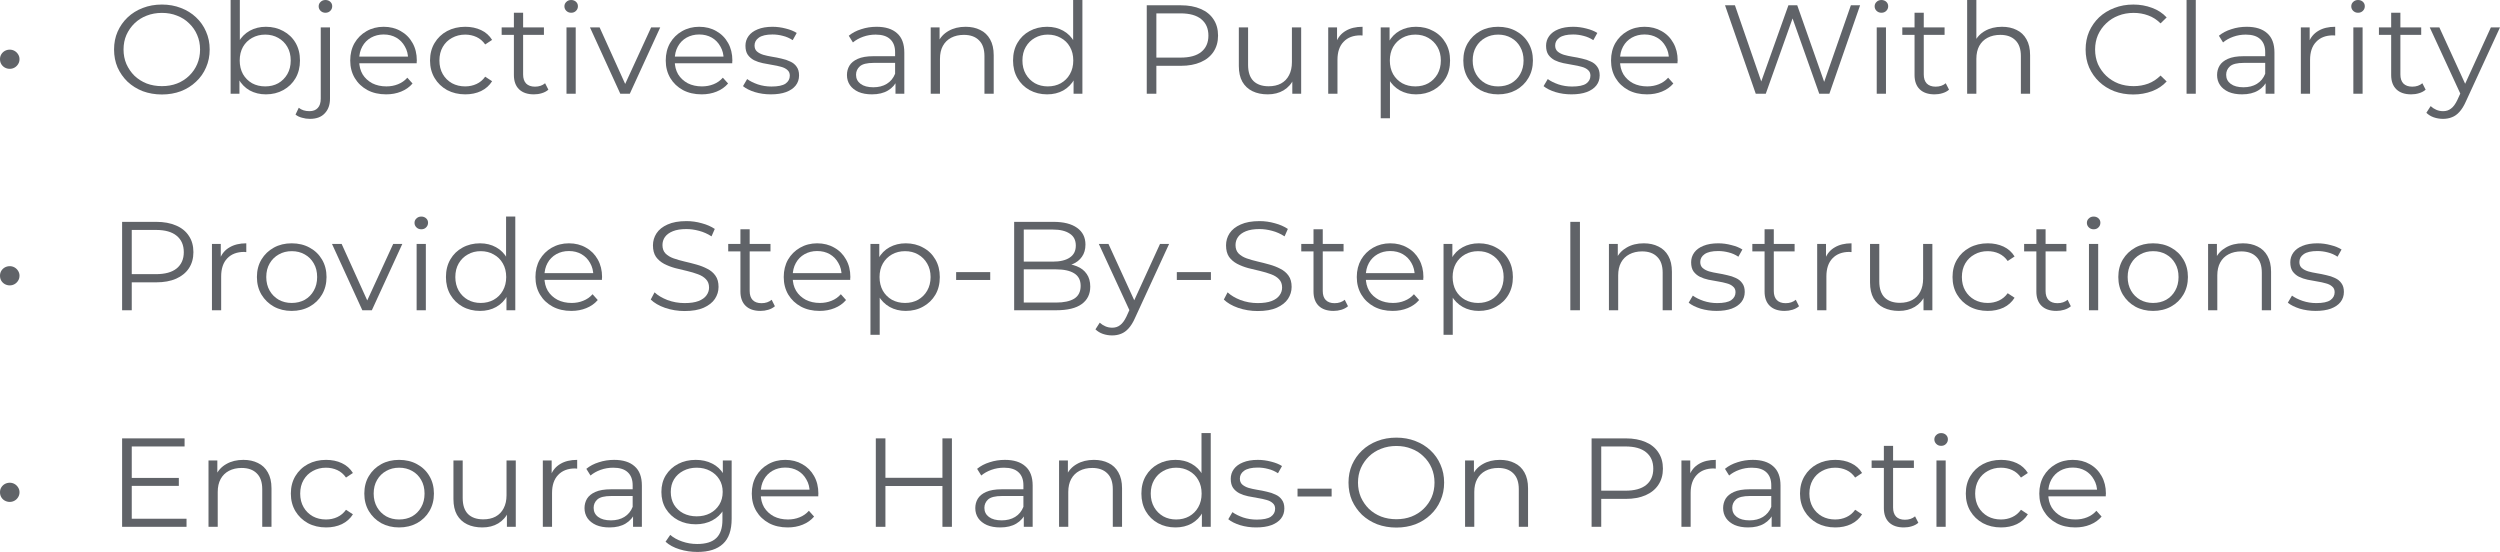 <svg width="77" height="17" viewBox="0 0 77 17" fill="none" xmlns="http://www.w3.org/2000/svg">
<path d="M0.301 2.12C0.247 2.12 0.196 2.107 0.148 2.081C0.103 2.055 0.067 2.02 0.04 1.976C0.013 1.932 0 1.88 0 1.821C0 1.766 0.013 1.717 0.04 1.673C0.067 1.629 0.103 1.594 0.148 1.568C0.196 1.542 0.247 1.529 0.301 1.529C0.354 1.529 0.403 1.542 0.449 1.568C0.494 1.594 0.53 1.629 0.557 1.673C0.586 1.717 0.601 1.766 0.601 1.821C0.601 1.88 0.586 1.932 0.557 1.976C0.53 2.02 0.494 2.055 0.449 2.081C0.403 2.107 0.354 2.12 0.301 2.12Z" fill="#606368"/>
<path d="M4.987 2.91C4.776 2.91 4.58 2.876 4.398 2.809C4.219 2.739 4.063 2.642 3.929 2.517C3.798 2.39 3.696 2.244 3.621 2.078C3.549 1.909 3.513 1.725 3.513 1.525C3.513 1.325 3.549 1.143 3.621 0.977C3.696 0.808 3.798 0.661 3.929 0.537C4.063 0.41 4.219 0.313 4.398 0.245C4.577 0.175 4.774 0.14 4.987 0.14C5.198 0.14 5.393 0.175 5.572 0.245C5.751 0.313 5.906 0.409 6.037 0.533C6.171 0.658 6.274 0.804 6.346 0.973C6.421 1.141 6.458 1.325 6.458 1.525C6.458 1.725 6.421 1.909 6.346 2.078C6.274 2.246 6.171 2.393 6.037 2.517C5.906 2.642 5.751 2.739 5.572 2.809C5.393 2.876 5.198 2.91 4.987 2.91ZM4.987 2.653C5.156 2.653 5.311 2.626 5.452 2.572C5.597 2.515 5.721 2.435 5.825 2.334C5.932 2.231 6.015 2.111 6.073 1.976C6.132 1.839 6.162 1.688 6.162 1.525C6.162 1.362 6.132 1.213 6.073 1.078C6.015 0.94 5.932 0.821 5.825 0.72C5.721 0.616 5.597 0.537 5.452 0.482C5.311 0.425 5.156 0.397 4.987 0.397C4.819 0.397 4.663 0.425 4.518 0.482C4.374 0.537 4.249 0.616 4.142 0.72C4.038 0.821 3.955 0.94 3.893 1.078C3.834 1.213 3.805 1.362 3.805 1.525C3.805 1.686 3.834 1.835 3.893 1.972C3.955 2.11 4.038 2.231 4.142 2.334C4.249 2.435 4.374 2.515 4.518 2.572C4.663 2.626 4.819 2.653 4.987 2.653Z" fill="#606368"/>
<path d="M8.189 2.906C8.005 2.906 7.839 2.866 7.692 2.786C7.545 2.703 7.429 2.583 7.343 2.428C7.258 2.272 7.215 2.084 7.215 1.864C7.215 1.641 7.258 1.452 7.343 1.299C7.431 1.144 7.549 1.026 7.696 0.945C7.843 0.865 8.007 0.825 8.189 0.825C8.389 0.825 8.568 0.869 8.726 0.957C8.886 1.043 9.012 1.163 9.103 1.319C9.194 1.475 9.239 1.656 9.239 1.864C9.239 2.068 9.194 2.25 9.103 2.408C9.012 2.564 8.886 2.686 8.726 2.774C8.568 2.862 8.389 2.906 8.189 2.906ZM7.103 2.887V0H7.387V1.447L7.347 1.86L7.375 2.272V2.887H7.103ZM8.169 2.661C8.319 2.661 8.452 2.629 8.57 2.564C8.687 2.496 8.781 2.403 8.85 2.284C8.92 2.162 8.954 2.022 8.954 1.864C8.954 1.703 8.92 1.563 8.85 1.443C8.781 1.324 8.687 1.232 8.57 1.167C8.452 1.1 8.319 1.066 8.169 1.066C8.019 1.066 7.884 1.1 7.764 1.167C7.647 1.232 7.553 1.324 7.484 1.443C7.417 1.563 7.383 1.703 7.383 1.864C7.383 2.022 7.417 2.162 7.484 2.284C7.553 2.403 7.647 2.496 7.764 2.564C7.884 2.629 8.019 2.661 8.169 2.661Z" fill="#606368"/>
<path d="M9.546 3.661C9.461 3.661 9.379 3.649 9.302 3.626C9.222 3.605 9.155 3.573 9.102 3.529L9.202 3.319C9.287 3.389 9.397 3.424 9.53 3.424C9.643 3.424 9.728 3.391 9.787 3.326C9.848 3.262 9.879 3.166 9.879 3.039V0.844H10.164V3.039C10.164 3.228 10.11 3.378 10.003 3.49C9.899 3.604 9.747 3.661 9.546 3.661ZM10.023 0.393C9.965 0.393 9.915 0.373 9.875 0.335C9.835 0.296 9.815 0.249 9.815 0.195C9.815 0.14 9.835 0.095 9.875 0.058C9.915 0.019 9.965 0 10.023 0C10.082 0 10.132 0.018 10.172 0.054C10.212 0.091 10.232 0.136 10.232 0.191C10.232 0.248 10.212 0.296 10.172 0.335C10.134 0.373 10.085 0.393 10.023 0.393Z" fill="#606368"/>
<path d="M11.893 2.906C11.674 2.906 11.481 2.862 11.316 2.774C11.15 2.683 11.02 2.56 10.927 2.404C10.833 2.246 10.787 2.066 10.787 1.864C10.787 1.661 10.831 1.482 10.919 1.327C11.01 1.171 11.133 1.049 11.287 0.961C11.445 0.87 11.621 0.825 11.816 0.825C12.014 0.825 12.189 0.869 12.341 0.957C12.496 1.043 12.618 1.165 12.706 1.323C12.794 1.478 12.838 1.659 12.838 1.864C12.838 1.877 12.837 1.891 12.834 1.906C12.834 1.919 12.834 1.934 12.834 1.949H11.003V1.743H12.682L12.57 1.825C12.57 1.677 12.537 1.546 12.47 1.432C12.406 1.315 12.317 1.224 12.205 1.159C12.093 1.095 11.963 1.062 11.816 1.062C11.672 1.062 11.543 1.095 11.428 1.159C11.313 1.224 11.223 1.315 11.159 1.432C11.095 1.548 11.063 1.682 11.063 1.832V1.875C11.063 2.031 11.098 2.168 11.167 2.288C11.239 2.404 11.338 2.496 11.464 2.564C11.592 2.629 11.738 2.661 11.901 2.661C12.029 2.661 12.148 2.639 12.257 2.595C12.37 2.551 12.466 2.483 12.546 2.393L12.706 2.572C12.613 2.681 12.495 2.764 12.354 2.821C12.214 2.878 12.061 2.906 11.893 2.906Z" fill="#606368"/>
<path d="M14.331 2.906C14.123 2.906 13.936 2.862 13.77 2.774C13.607 2.683 13.479 2.56 13.386 2.404C13.292 2.246 13.245 2.066 13.245 1.864C13.245 1.659 13.292 1.478 13.386 1.323C13.479 1.167 13.607 1.045 13.77 0.957C13.936 0.869 14.123 0.825 14.331 0.825C14.51 0.825 14.672 0.859 14.816 0.926C14.96 0.993 15.074 1.095 15.157 1.229L14.944 1.369C14.872 1.266 14.783 1.189 14.676 1.14C14.569 1.091 14.453 1.066 14.327 1.066C14.178 1.066 14.043 1.1 13.922 1.167C13.802 1.232 13.707 1.324 13.638 1.443C13.569 1.563 13.534 1.703 13.534 1.864C13.534 2.024 13.569 2.164 13.638 2.284C13.707 2.403 13.802 2.496 13.922 2.564C14.043 2.629 14.178 2.661 14.327 2.661C14.453 2.661 14.569 2.636 14.676 2.587C14.783 2.538 14.872 2.463 14.944 2.362L15.157 2.502C15.074 2.634 14.96 2.735 14.816 2.805C14.672 2.873 14.51 2.906 14.331 2.906Z" fill="#606368"/>
<path d="M16.445 2.906C16.247 2.906 16.095 2.854 15.988 2.751C15.881 2.647 15.828 2.5 15.828 2.311V0.393H16.112V2.295C16.112 2.415 16.143 2.507 16.204 2.572C16.268 2.636 16.359 2.669 16.477 2.669C16.602 2.669 16.706 2.634 16.789 2.564L16.89 2.762C16.833 2.812 16.765 2.848 16.685 2.871C16.608 2.895 16.527 2.906 16.445 2.906ZM15.451 1.074V0.844H16.753V1.074H15.451Z" fill="#606368"/>
<path d="M17.448 2.887V0.844H17.732V2.887H17.448ZM17.592 0.393C17.533 0.393 17.484 0.373 17.444 0.335C17.404 0.296 17.384 0.249 17.384 0.195C17.384 0.14 17.404 0.095 17.444 0.058C17.484 0.019 17.533 0 17.592 0C17.651 0 17.7 0.018 17.74 0.054C17.78 0.091 17.8 0.136 17.8 0.191C17.8 0.248 17.78 0.296 17.74 0.335C17.703 0.373 17.653 0.393 17.592 0.393Z" fill="#606368"/>
<path d="M19.105 2.887L18.171 0.844H18.468L19.325 2.739H19.185L20.055 0.844H20.335L19.398 2.887H19.105Z" fill="#606368"/>
<path d="M21.611 2.906C21.392 2.906 21.2 2.862 21.034 2.774C20.868 2.683 20.739 2.56 20.645 2.404C20.552 2.246 20.505 2.066 20.505 1.864C20.505 1.661 20.549 1.482 20.637 1.327C20.728 1.171 20.851 1.049 21.006 0.961C21.164 0.87 21.34 0.825 21.535 0.825C21.733 0.825 21.908 0.869 22.06 0.957C22.215 1.043 22.337 1.165 22.425 1.323C22.513 1.478 22.557 1.659 22.557 1.864C22.557 1.877 22.556 1.891 22.553 1.906C22.553 1.919 22.553 1.934 22.553 1.949H20.721V1.743H22.401L22.288 1.825C22.288 1.677 22.255 1.546 22.188 1.432C22.124 1.315 22.036 1.224 21.924 1.159C21.811 1.095 21.682 1.062 21.535 1.062C21.391 1.062 21.261 1.095 21.146 1.159C21.031 1.224 20.942 1.315 20.878 1.432C20.814 1.548 20.782 1.682 20.782 1.832V1.875C20.782 2.031 20.816 2.168 20.886 2.288C20.958 2.404 21.057 2.496 21.182 2.564C21.311 2.629 21.456 2.661 21.619 2.661C21.747 2.661 21.866 2.639 21.976 2.595C22.088 2.551 22.184 2.483 22.264 2.393L22.425 2.572C22.331 2.681 22.214 2.764 22.072 2.821C21.933 2.878 21.779 2.906 21.611 2.906Z" fill="#606368"/>
<path d="M23.741 2.906C23.568 2.906 23.403 2.883 23.248 2.836C23.093 2.787 22.972 2.726 22.884 2.653L23.012 2.435C23.097 2.498 23.207 2.552 23.34 2.599C23.474 2.643 23.614 2.665 23.761 2.665C23.962 2.665 24.106 2.635 24.194 2.576C24.282 2.513 24.326 2.432 24.326 2.33C24.326 2.255 24.301 2.197 24.25 2.155C24.202 2.111 24.138 2.079 24.058 2.058C23.978 2.035 23.888 2.015 23.789 2C23.691 1.984 23.592 1.966 23.493 1.945C23.397 1.925 23.308 1.895 23.228 1.856C23.148 1.814 23.083 1.759 23.032 1.688C22.984 1.618 22.96 1.525 22.96 1.408C22.96 1.297 22.992 1.197 23.056 1.109C23.12 1.021 23.214 0.952 23.337 0.903C23.462 0.851 23.614 0.825 23.793 0.825C23.93 0.825 24.066 0.843 24.202 0.879C24.338 0.913 24.451 0.958 24.539 1.015L24.415 1.237C24.321 1.175 24.221 1.131 24.114 1.105C24.007 1.076 23.9 1.062 23.793 1.062C23.604 1.062 23.463 1.095 23.373 1.159C23.284 1.222 23.24 1.302 23.24 1.401C23.24 1.478 23.264 1.539 23.312 1.583C23.363 1.628 23.429 1.663 23.509 1.688C23.592 1.712 23.681 1.731 23.777 1.747C23.876 1.762 23.974 1.782 24.07 1.805C24.169 1.826 24.258 1.856 24.338 1.895C24.421 1.931 24.487 1.984 24.535 2.054C24.585 2.122 24.611 2.211 24.611 2.323C24.611 2.442 24.576 2.546 24.507 2.634C24.44 2.719 24.341 2.787 24.21 2.836C24.082 2.883 23.926 2.906 23.741 2.906Z" fill="#606368"/>
<path d="M27.581 2.887V2.435L27.569 2.362V1.607C27.569 1.433 27.518 1.299 27.416 1.206C27.317 1.113 27.169 1.066 26.971 1.066C26.835 1.066 26.706 1.088 26.583 1.132C26.46 1.176 26.356 1.235 26.27 1.307L26.142 1.101C26.249 1.013 26.377 0.945 26.527 0.899C26.676 0.849 26.834 0.825 27 0.825C27.272 0.825 27.482 0.891 27.629 1.023C27.778 1.153 27.853 1.351 27.853 1.618V2.887H27.581ZM26.855 2.906C26.698 2.906 26.56 2.882 26.442 2.832C26.328 2.78 26.239 2.71 26.178 2.622C26.116 2.531 26.086 2.428 26.086 2.311C26.086 2.205 26.111 2.109 26.162 2.023C26.215 1.935 26.301 1.865 26.418 1.813C26.539 1.759 26.699 1.731 26.899 1.731H27.625V1.937H26.907C26.704 1.937 26.563 1.972 26.483 2.043C26.405 2.113 26.366 2.199 26.366 2.303C26.366 2.42 26.413 2.513 26.506 2.583C26.6 2.653 26.731 2.688 26.899 2.688C27.06 2.688 27.197 2.653 27.312 2.583C27.43 2.511 27.515 2.407 27.569 2.272L27.633 2.463C27.579 2.598 27.486 2.705 27.352 2.786C27.221 2.866 27.056 2.906 26.855 2.906Z" fill="#606368"/>
<path d="M29.74 0.825C29.911 0.825 30.061 0.857 30.189 0.922C30.32 0.984 30.421 1.08 30.494 1.21C30.568 1.34 30.606 1.503 30.606 1.7V2.887H30.321V1.727C30.321 1.512 30.265 1.35 30.153 1.241C30.043 1.13 29.888 1.074 29.688 1.074C29.538 1.074 29.407 1.104 29.295 1.163C29.186 1.22 29.1 1.305 29.039 1.416C28.98 1.525 28.951 1.657 28.951 1.813V2.887H28.666V0.844H28.939V1.404L28.895 1.299C28.961 1.152 29.068 1.036 29.215 0.953C29.362 0.868 29.537 0.825 29.74 0.825Z" fill="#606368"/>
<path d="M32.252 2.906C32.052 2.906 31.871 2.862 31.711 2.774C31.553 2.686 31.429 2.564 31.338 2.408C31.247 2.25 31.202 2.068 31.202 1.864C31.202 1.656 31.247 1.475 31.338 1.319C31.429 1.163 31.553 1.043 31.711 0.957C31.871 0.869 32.052 0.825 32.252 0.825C32.436 0.825 32.601 0.865 32.745 0.945C32.892 1.026 33.008 1.144 33.094 1.299C33.182 1.452 33.226 1.641 33.226 1.864C33.226 2.084 33.183 2.272 33.098 2.428C33.012 2.583 32.896 2.703 32.749 2.786C32.605 2.866 32.439 2.906 32.252 2.906ZM32.272 2.661C32.422 2.661 32.555 2.629 32.673 2.564C32.793 2.496 32.886 2.403 32.953 2.284C33.023 2.162 33.057 2.022 33.057 1.864C33.057 1.703 33.023 1.563 32.953 1.443C32.886 1.324 32.793 1.232 32.673 1.167C32.555 1.1 32.422 1.066 32.272 1.066C32.125 1.066 31.993 1.1 31.875 1.167C31.758 1.232 31.664 1.324 31.595 1.443C31.525 1.563 31.491 1.703 31.491 1.864C31.491 2.022 31.525 2.162 31.595 2.284C31.664 2.403 31.758 2.496 31.875 2.564C31.993 2.629 32.125 2.661 32.272 2.661ZM33.066 2.887V2.272L33.094 1.86L33.053 1.447V0H33.338V2.887H33.066Z" fill="#606368"/>
<path d="M35.32 2.887V0.163H36.37C36.608 0.163 36.812 0.201 36.983 0.276C37.154 0.349 37.285 0.455 37.376 0.595C37.469 0.733 37.516 0.9 37.516 1.097C37.516 1.289 37.469 1.455 37.376 1.595C37.285 1.733 37.154 1.839 36.983 1.914C36.812 1.989 36.608 2.027 36.37 2.027H35.484L35.616 1.891V2.887H35.32ZM35.616 1.914L35.484 1.774H36.362C36.642 1.774 36.855 1.716 36.999 1.599C37.146 1.48 37.219 1.312 37.219 1.097C37.219 0.879 37.146 0.711 36.999 0.591C36.855 0.472 36.642 0.412 36.362 0.412H35.484L35.616 0.276V1.914Z" fill="#606368"/>
<path d="M39.046 2.906C38.867 2.906 38.711 2.874 38.577 2.809C38.443 2.744 38.339 2.647 38.264 2.517C38.192 2.388 38.156 2.225 38.156 2.031V0.844H38.441V2C38.441 2.218 38.495 2.382 38.605 2.494C38.717 2.603 38.873 2.657 39.074 2.657C39.221 2.657 39.348 2.629 39.455 2.572C39.564 2.512 39.647 2.426 39.703 2.315C39.762 2.203 39.791 2.07 39.791 1.914V0.844H40.076V2.887H39.803V2.327L39.847 2.428C39.781 2.578 39.676 2.696 39.535 2.782C39.396 2.865 39.233 2.906 39.046 2.906Z" fill="#606368"/>
<path d="M40.909 2.887V0.844H41.181V1.401L41.153 1.303C41.212 1.148 41.311 1.03 41.45 0.949C41.589 0.866 41.761 0.825 41.967 0.825V1.093C41.956 1.093 41.946 1.093 41.935 1.093C41.924 1.091 41.913 1.089 41.903 1.089C41.681 1.089 41.507 1.155 41.382 1.288C41.256 1.417 41.194 1.603 41.194 1.844V2.887H40.909Z" fill="#606368"/>
<path d="M43.612 2.906C43.431 2.906 43.266 2.866 43.119 2.786C42.972 2.703 42.855 2.585 42.767 2.432C42.681 2.276 42.638 2.087 42.638 1.864C42.638 1.641 42.681 1.452 42.767 1.299C42.852 1.144 42.968 1.026 43.115 0.945C43.262 0.865 43.428 0.825 43.612 0.825C43.813 0.825 43.992 0.869 44.149 0.957C44.31 1.043 44.435 1.165 44.526 1.323C44.617 1.478 44.662 1.659 44.662 1.864C44.662 2.071 44.617 2.253 44.526 2.408C44.435 2.564 44.31 2.686 44.149 2.774C43.992 2.862 43.813 2.906 43.612 2.906ZM42.526 3.642V0.844H42.799V1.459L42.771 1.867L42.811 2.28V3.642H42.526ZM43.592 2.661C43.742 2.661 43.876 2.629 43.993 2.564C44.111 2.496 44.204 2.403 44.274 2.284C44.343 2.162 44.378 2.022 44.378 1.864C44.378 1.705 44.343 1.567 44.274 1.447C44.204 1.328 44.111 1.235 43.993 1.167C43.876 1.1 43.742 1.066 43.592 1.066C43.443 1.066 43.308 1.1 43.188 1.167C43.07 1.235 42.976 1.328 42.907 1.447C42.84 1.567 42.807 1.705 42.807 1.864C42.807 2.022 42.84 2.162 42.907 2.284C42.976 2.403 43.07 2.496 43.188 2.564C43.308 2.629 43.443 2.661 43.592 2.661Z" fill="#606368"/>
<path d="M46.14 2.906C45.937 2.906 45.754 2.862 45.591 2.774C45.431 2.683 45.304 2.56 45.21 2.404C45.117 2.246 45.07 2.066 45.07 1.864C45.07 1.659 45.117 1.478 45.21 1.323C45.304 1.167 45.431 1.045 45.591 0.957C45.751 0.869 45.934 0.825 46.14 0.825C46.349 0.825 46.533 0.869 46.693 0.957C46.856 1.045 46.983 1.167 47.074 1.323C47.167 1.478 47.214 1.659 47.214 1.864C47.214 2.066 47.167 2.246 47.074 2.404C46.983 2.56 46.856 2.683 46.693 2.774C46.53 2.862 46.346 2.906 46.14 2.906ZM46.14 2.661C46.292 2.661 46.427 2.629 46.545 2.564C46.662 2.496 46.755 2.403 46.821 2.284C46.891 2.162 46.926 2.022 46.926 1.864C46.926 1.703 46.891 1.563 46.821 1.443C46.755 1.324 46.662 1.232 46.545 1.167C46.427 1.1 46.294 1.066 46.144 1.066C45.994 1.066 45.861 1.1 45.743 1.167C45.626 1.232 45.532 1.324 45.463 1.443C45.393 1.563 45.359 1.703 45.359 1.864C45.359 2.022 45.393 2.162 45.463 2.284C45.532 2.403 45.626 2.496 45.743 2.564C45.861 2.629 45.993 2.661 46.14 2.661Z" fill="#606368"/>
<path d="M48.4 2.906C48.227 2.906 48.062 2.883 47.907 2.836C47.752 2.787 47.631 2.726 47.542 2.653L47.671 2.435C47.756 2.498 47.866 2.552 47.999 2.599C48.133 2.643 48.273 2.665 48.42 2.665C48.621 2.665 48.765 2.635 48.853 2.576C48.941 2.513 48.985 2.432 48.985 2.33C48.985 2.255 48.96 2.197 48.909 2.155C48.861 2.111 48.797 2.079 48.717 2.058C48.637 2.035 48.547 2.015 48.448 2C48.349 1.984 48.251 1.966 48.152 1.945C48.056 1.925 47.967 1.895 47.887 1.856C47.807 1.814 47.742 1.759 47.691 1.688C47.643 1.618 47.619 1.525 47.619 1.408C47.619 1.297 47.651 1.197 47.715 1.109C47.779 1.021 47.873 0.952 47.995 0.903C48.121 0.851 48.273 0.825 48.452 0.825C48.589 0.825 48.725 0.843 48.861 0.879C48.997 0.913 49.109 0.958 49.198 1.015L49.074 1.237C48.98 1.175 48.88 1.131 48.773 1.105C48.666 1.076 48.559 1.062 48.452 1.062C48.263 1.062 48.122 1.095 48.032 1.159C47.943 1.222 47.899 1.302 47.899 1.401C47.899 1.478 47.923 1.539 47.971 1.583C48.022 1.628 48.088 1.663 48.168 1.688C48.251 1.712 48.34 1.731 48.436 1.747C48.535 1.762 48.633 1.782 48.729 1.805C48.828 1.826 48.917 1.856 48.997 1.895C49.08 1.931 49.146 1.984 49.194 2.054C49.245 2.122 49.27 2.211 49.27 2.323C49.27 2.442 49.235 2.546 49.166 2.634C49.099 2.719 49 2.787 48.869 2.836C48.741 2.883 48.584 2.906 48.4 2.906Z" fill="#606368"/>
<path d="M50.726 2.906C50.507 2.906 50.314 2.862 50.149 2.774C49.983 2.683 49.853 2.56 49.76 2.404C49.666 2.246 49.62 2.066 49.62 1.864C49.62 1.661 49.664 1.482 49.752 1.327C49.843 1.171 49.966 1.049 50.121 0.961C50.278 0.87 50.455 0.825 50.65 0.825C50.847 0.825 51.022 0.869 51.175 0.957C51.33 1.043 51.451 1.165 51.539 1.323C51.627 1.478 51.672 1.659 51.672 1.864C51.672 1.877 51.67 1.891 51.667 1.906C51.667 1.919 51.667 1.934 51.667 1.949H49.836V1.743H51.515L51.403 1.825C51.403 1.677 51.37 1.546 51.303 1.432C51.239 1.315 51.151 1.224 51.038 1.159C50.926 1.095 50.797 1.062 50.65 1.062C50.505 1.062 50.376 1.095 50.261 1.159C50.146 1.224 50.056 1.315 49.992 1.432C49.928 1.548 49.896 1.682 49.896 1.832V1.875C49.896 2.031 49.931 2.168 50 2.288C50.072 2.404 50.171 2.496 50.297 2.564C50.425 2.629 50.571 2.661 50.734 2.661C50.862 2.661 50.981 2.639 51.09 2.595C51.203 2.551 51.299 2.483 51.379 2.393L51.539 2.572C51.446 2.681 51.328 2.764 51.187 2.821C51.048 2.878 50.894 2.906 50.726 2.906Z" fill="#606368"/>
<path d="M54.077 2.887L53.131 0.163H53.436L54.322 2.727H54.169L55.083 0.163H55.355L56.257 2.727H56.113L57.007 0.163H57.291L56.345 2.887H56.033L55.171 0.455H55.251L54.386 2.887H54.077Z" fill="#606368"/>
<path d="M57.803 2.887V0.844H58.088V2.887H57.803ZM57.947 0.393C57.889 0.393 57.839 0.373 57.799 0.335C57.759 0.296 57.739 0.249 57.739 0.195C57.739 0.14 57.759 0.095 57.799 0.058C57.839 0.019 57.889 0 57.947 0C58.006 0 58.056 0.018 58.096 0.054C58.136 0.091 58.156 0.136 58.156 0.191C58.156 0.248 58.136 0.296 58.096 0.335C58.058 0.373 58.009 0.393 57.947 0.393Z" fill="#606368"/>
<path d="M59.585 2.906C59.387 2.906 59.235 2.854 59.128 2.751C59.021 2.647 58.968 2.5 58.968 2.311V0.393H59.252V2.295C59.252 2.415 59.283 2.507 59.344 2.572C59.408 2.636 59.499 2.669 59.617 2.669C59.742 2.669 59.847 2.634 59.929 2.564L60.03 2.762C59.974 2.812 59.905 2.848 59.825 2.871C59.748 2.895 59.668 2.906 59.585 2.906ZM58.591 1.074V0.844H59.893V1.074H58.591Z" fill="#606368"/>
<path d="M61.662 0.825C61.833 0.825 61.982 0.857 62.111 0.922C62.242 0.984 62.343 1.08 62.415 1.21C62.49 1.34 62.527 1.503 62.527 1.7V2.887H62.243V1.727C62.243 1.512 62.187 1.35 62.075 1.241C61.965 1.13 61.81 1.074 61.61 1.074C61.46 1.074 61.329 1.104 61.217 1.163C61.107 1.22 61.022 1.305 60.96 1.416C60.902 1.525 60.872 1.657 60.872 1.813V2.887H60.588V0H60.872V1.404L60.816 1.299C60.883 1.152 60.99 1.036 61.137 0.953C61.284 0.868 61.459 0.825 61.662 0.825Z" fill="#606368"/>
<path d="M65.704 2.91C65.492 2.91 65.297 2.876 65.118 2.809C64.939 2.739 64.784 2.642 64.653 2.517C64.523 2.393 64.42 2.246 64.345 2.078C64.273 1.909 64.237 1.725 64.237 1.525C64.237 1.325 64.273 1.141 64.345 0.973C64.42 0.804 64.523 0.658 64.653 0.533C64.787 0.409 64.943 0.313 65.122 0.245C65.301 0.175 65.496 0.14 65.707 0.14C65.91 0.14 66.102 0.174 66.281 0.241C66.46 0.306 66.611 0.405 66.733 0.537L66.545 0.72C66.43 0.606 66.303 0.524 66.164 0.475C66.025 0.423 65.876 0.397 65.716 0.397C65.547 0.397 65.391 0.425 65.247 0.482C65.102 0.537 64.977 0.616 64.87 0.72C64.763 0.821 64.679 0.94 64.617 1.078C64.559 1.213 64.529 1.362 64.529 1.525C64.529 1.688 64.559 1.839 64.617 1.976C64.679 2.111 64.763 2.231 64.87 2.334C64.977 2.435 65.102 2.515 65.247 2.572C65.391 2.626 65.547 2.653 65.716 2.653C65.876 2.653 66.025 2.627 66.164 2.576C66.303 2.524 66.43 2.441 66.545 2.327L66.733 2.509C66.611 2.642 66.46 2.742 66.281 2.809C66.102 2.876 65.909 2.91 65.704 2.91Z" fill="#606368"/>
<path d="M67.346 2.887V0H67.63V2.887H67.346Z" fill="#606368"/>
<path d="M69.781 2.887V2.435L69.768 2.362V1.607C69.768 1.433 69.718 1.299 69.616 1.206C69.517 1.113 69.369 1.066 69.171 1.066C69.035 1.066 68.906 1.088 68.783 1.132C68.66 1.176 68.555 1.235 68.47 1.307L68.342 1.101C68.449 1.013 68.577 0.945 68.727 0.899C68.876 0.849 69.034 0.825 69.199 0.825C69.472 0.825 69.682 0.891 69.829 1.023C69.978 1.153 70.053 1.351 70.053 1.618V2.887H69.781ZM69.055 2.906C68.897 2.906 68.76 2.882 68.642 2.832C68.527 2.78 68.439 2.71 68.378 2.622C68.316 2.531 68.286 2.428 68.286 2.311C68.286 2.205 68.311 2.109 68.362 2.023C68.415 1.935 68.501 1.865 68.618 1.813C68.739 1.759 68.899 1.731 69.099 1.731H69.825V1.937H69.107C68.904 1.937 68.763 1.972 68.682 2.043C68.605 2.113 68.566 2.199 68.566 2.303C68.566 2.42 68.613 2.513 68.706 2.583C68.8 2.653 68.931 2.688 69.099 2.688C69.26 2.688 69.397 2.653 69.512 2.583C69.629 2.511 69.715 2.407 69.768 2.272L69.833 2.463C69.779 2.598 69.686 2.705 69.552 2.786C69.421 2.866 69.255 2.906 69.055 2.906Z" fill="#606368"/>
<path d="M70.866 2.887V0.844H71.138V1.401L71.11 1.303C71.169 1.148 71.268 1.03 71.407 0.949C71.546 0.866 71.718 0.825 71.924 0.825V1.093C71.913 1.093 71.903 1.093 71.892 1.093C71.881 1.091 71.871 1.089 71.86 1.089C71.638 1.089 71.464 1.155 71.339 1.288C71.213 1.417 71.15 1.603 71.15 1.844V2.887H70.866Z" fill="#606368"/>
<path d="M72.483 2.887V0.844H72.768V2.887H72.483ZM72.627 0.393C72.569 0.393 72.519 0.373 72.479 0.335C72.439 0.296 72.419 0.249 72.419 0.195C72.419 0.14 72.439 0.095 72.479 0.058C72.519 0.019 72.569 0 72.627 0C72.686 0 72.736 0.018 72.776 0.054C72.816 0.091 72.836 0.136 72.836 0.191C72.836 0.248 72.816 0.296 72.776 0.335C72.738 0.373 72.689 0.393 72.627 0.393Z" fill="#606368"/>
<path d="M74.265 2.906C74.067 2.906 73.915 2.854 73.808 2.751C73.701 2.647 73.648 2.5 73.648 2.311V0.393H73.932V2.295C73.932 2.415 73.963 2.507 74.024 2.572C74.088 2.636 74.179 2.669 74.297 2.669C74.422 2.669 74.527 2.634 74.609 2.564L74.71 2.762C74.654 2.812 74.585 2.848 74.505 2.871C74.428 2.895 74.348 2.906 74.265 2.906ZM73.271 1.074V0.844H74.573V1.074H73.271Z" fill="#606368"/>
<path d="M75.245 3.661C75.146 3.661 75.051 3.645 74.96 3.614C74.872 3.583 74.796 3.537 74.732 3.474L74.864 3.268C74.917 3.317 74.975 3.355 75.036 3.381C75.1 3.409 75.171 3.424 75.249 3.424C75.342 3.424 75.422 3.398 75.489 3.346C75.559 3.297 75.624 3.208 75.686 3.081L75.822 2.782L75.854 2.739L76.719 0.844H77L75.946 3.132C75.887 3.264 75.822 3.369 75.75 3.447C75.68 3.525 75.604 3.579 75.521 3.61C75.438 3.644 75.346 3.661 75.245 3.661ZM75.806 2.945L74.836 0.844H75.132L75.99 2.719L75.806 2.945Z" fill="#606368"/>
<path d="M0.301 8.79C0.247 8.79 0.196 8.777 0.148 8.751C0.103 8.725 0.067 8.69 0.04 8.646C0.013 8.602 0 8.55 0 8.49C0 8.436 0.013 8.387 0.04 8.342C0.067 8.298 0.103 8.263 0.148 8.237C0.196 8.211 0.247 8.198 0.301 8.198C0.354 8.198 0.403 8.211 0.449 8.237C0.494 8.263 0.53 8.298 0.557 8.342C0.586 8.387 0.601 8.436 0.601 8.49C0.601 8.55 0.586 8.602 0.557 8.646C0.53 8.69 0.494 8.725 0.449 8.751C0.403 8.777 0.354 8.79 0.301 8.79Z" fill="#606368"/>
<path d="M3.761 9.556V6.833H4.811C5.049 6.833 5.253 6.871 5.424 6.946C5.595 7.018 5.726 7.125 5.817 7.265C5.91 7.402 5.957 7.57 5.957 7.767C5.957 7.959 5.91 8.125 5.817 8.265C5.726 8.402 5.595 8.508 5.424 8.584C5.253 8.659 5.049 8.696 4.811 8.696H3.925L4.058 8.56V9.556H3.761ZM4.058 8.584L3.925 8.444H4.803C5.084 8.444 5.296 8.385 5.44 8.269C5.587 8.149 5.661 7.982 5.661 7.767C5.661 7.549 5.587 7.38 5.44 7.261C5.296 7.142 5.084 7.082 4.803 7.082H3.925L4.058 6.946V8.584Z" fill="#606368"/>
<path d="M6.528 9.556V7.514H6.8V8.07L6.772 7.973C6.831 7.817 6.93 7.699 7.069 7.619C7.208 7.536 7.38 7.494 7.586 7.494V7.763C7.575 7.763 7.564 7.763 7.553 7.763C7.543 7.76 7.532 7.759 7.521 7.759C7.3 7.759 7.126 7.825 7 7.957C6.875 8.087 6.812 8.272 6.812 8.514V9.556H6.528Z" fill="#606368"/>
<path d="M8.983 9.576C8.78 9.576 8.597 9.532 8.434 9.443C8.274 9.353 8.147 9.229 8.053 9.074C7.96 8.916 7.913 8.735 7.913 8.533C7.913 8.328 7.96 8.148 8.053 7.992C8.147 7.837 8.274 7.715 8.434 7.627C8.594 7.538 8.777 7.494 8.983 7.494C9.191 7.494 9.376 7.538 9.536 7.627C9.699 7.715 9.826 7.837 9.917 7.992C10.01 8.148 10.057 8.328 10.057 8.533C10.057 8.735 10.01 8.916 9.917 9.074C9.826 9.229 9.699 9.353 9.536 9.443C9.373 9.532 9.189 9.576 8.983 9.576ZM8.983 9.331C9.135 9.331 9.27 9.298 9.388 9.233C9.505 9.166 9.597 9.073 9.664 8.953C9.734 8.831 9.768 8.691 9.768 8.533C9.768 8.372 9.734 8.232 9.664 8.113C9.597 7.994 9.505 7.902 9.388 7.837C9.27 7.769 9.137 7.736 8.987 7.736C8.837 7.736 8.704 7.769 8.586 7.837C8.469 7.902 8.375 7.994 8.306 8.113C8.236 8.232 8.201 8.372 8.201 8.533C8.201 8.691 8.236 8.831 8.306 8.953C8.375 9.073 8.469 9.166 8.586 9.233C8.704 9.298 8.836 9.331 8.983 9.331Z" fill="#606368"/>
<path d="M11.16 9.556L10.226 7.514H10.523L11.381 9.408H11.24L12.11 7.514H12.391L11.453 9.556H11.16Z" fill="#606368"/>
<path d="M12.832 9.556V7.514H13.116V9.556H12.832ZM12.976 7.062C12.917 7.062 12.867 7.043 12.827 7.004C12.787 6.965 12.767 6.918 12.767 6.864C12.767 6.81 12.787 6.764 12.827 6.728C12.867 6.689 12.917 6.67 12.976 6.67C13.034 6.67 13.084 6.688 13.124 6.724C13.164 6.76 13.184 6.806 13.184 6.86C13.184 6.917 13.164 6.965 13.124 7.004C13.087 7.043 13.037 7.062 12.976 7.062Z" fill="#606368"/>
<path d="M14.785 9.576C14.585 9.576 14.405 9.532 14.244 9.443C14.087 9.355 13.963 9.233 13.872 9.078C13.781 8.92 13.735 8.738 13.735 8.533C13.735 8.326 13.781 8.144 13.872 7.988C13.963 7.833 14.087 7.712 14.244 7.627C14.405 7.538 14.585 7.494 14.785 7.494C14.97 7.494 15.134 7.535 15.278 7.615C15.425 7.695 15.541 7.813 15.627 7.969C15.715 8.122 15.759 8.31 15.759 8.533C15.759 8.754 15.716 8.942 15.631 9.097C15.546 9.253 15.429 9.372 15.282 9.455C15.138 9.536 14.972 9.576 14.785 9.576ZM14.805 9.331C14.955 9.331 15.089 9.298 15.206 9.233C15.326 9.166 15.42 9.073 15.487 8.953C15.556 8.831 15.591 8.691 15.591 8.533C15.591 8.372 15.556 8.232 15.487 8.113C15.42 7.994 15.326 7.902 15.206 7.837C15.089 7.769 14.955 7.736 14.805 7.736C14.659 7.736 14.526 7.769 14.409 7.837C14.291 7.902 14.198 7.994 14.128 8.113C14.059 8.232 14.024 8.372 14.024 8.533C14.024 8.691 14.059 8.831 14.128 8.953C14.198 9.073 14.291 9.166 14.409 9.233C14.526 9.298 14.659 9.331 14.805 9.331ZM15.599 9.556V8.942L15.627 8.529L15.587 8.117V6.67H15.871V9.556H15.599Z" fill="#606368"/>
<path d="M17.598 9.576C17.379 9.576 17.186 9.532 17.021 9.443C16.855 9.353 16.725 9.229 16.632 9.074C16.538 8.916 16.492 8.735 16.492 8.533C16.492 8.331 16.536 8.152 16.624 7.996C16.715 7.841 16.838 7.719 16.992 7.63C17.15 7.54 17.326 7.494 17.522 7.494C17.719 7.494 17.894 7.538 18.047 7.627C18.201 7.712 18.323 7.834 18.411 7.992C18.499 8.148 18.544 8.328 18.544 8.533C18.544 8.546 18.542 8.56 18.54 8.576C18.54 8.589 18.54 8.603 18.54 8.619H16.708V8.412H18.387L18.275 8.494C18.275 8.346 18.242 8.215 18.175 8.101C18.111 7.984 18.023 7.894 17.91 7.829C17.798 7.764 17.669 7.732 17.522 7.732C17.377 7.732 17.248 7.764 17.133 7.829C17.018 7.894 16.928 7.984 16.864 8.101C16.8 8.218 16.768 8.352 16.768 8.502V8.545C16.768 8.7 16.803 8.838 16.872 8.957C16.945 9.074 17.043 9.166 17.169 9.233C17.297 9.298 17.443 9.331 17.606 9.331C17.734 9.331 17.853 9.309 17.962 9.264C18.075 9.22 18.171 9.153 18.251 9.062L18.411 9.241C18.318 9.35 18.2 9.433 18.059 9.49C17.92 9.547 17.766 9.576 17.598 9.576Z" fill="#606368"/>
<path d="M21.085 9.58C20.877 9.58 20.677 9.547 20.484 9.482C20.294 9.415 20.148 9.329 20.043 9.226L20.16 9.004C20.258 9.097 20.391 9.176 20.556 9.241C20.725 9.303 20.901 9.335 21.085 9.335C21.262 9.335 21.405 9.314 21.514 9.272C21.626 9.228 21.708 9.17 21.759 9.097C21.812 9.025 21.839 8.944 21.839 8.856C21.839 8.75 21.807 8.664 21.742 8.599C21.681 8.534 21.6 8.484 21.498 8.447C21.396 8.409 21.284 8.375 21.161 8.346C21.038 8.318 20.916 8.288 20.793 8.257C20.67 8.223 20.556 8.179 20.452 8.125C20.351 8.07 20.268 7.999 20.204 7.911C20.142 7.82 20.111 7.702 20.111 7.557C20.111 7.422 20.148 7.298 20.22 7.187C20.294 7.073 20.408 6.982 20.56 6.915C20.713 6.845 20.908 6.81 21.145 6.81C21.303 6.81 21.459 6.832 21.614 6.876C21.769 6.917 21.903 6.976 22.015 7.051L21.915 7.28C21.795 7.202 21.666 7.145 21.53 7.109C21.396 7.073 21.267 7.055 21.141 7.055C20.973 7.055 20.834 7.077 20.725 7.121C20.615 7.165 20.534 7.225 20.48 7.3C20.429 7.372 20.404 7.455 20.404 7.549C20.404 7.655 20.435 7.741 20.496 7.806C20.56 7.87 20.643 7.921 20.745 7.957C20.849 7.994 20.962 8.026 21.085 8.055C21.208 8.083 21.33 8.114 21.45 8.148C21.573 8.182 21.685 8.226 21.787 8.28C21.891 8.332 21.974 8.402 22.035 8.49C22.099 8.578 22.131 8.694 22.131 8.837C22.131 8.969 22.094 9.092 22.019 9.206C21.944 9.318 21.829 9.408 21.674 9.478C21.522 9.546 21.326 9.58 21.085 9.58Z" fill="#606368"/>
<path d="M23.423 9.576C23.225 9.576 23.073 9.524 22.966 9.42C22.859 9.316 22.805 9.17 22.805 8.98V7.062H23.09V8.965C23.09 9.084 23.121 9.176 23.182 9.241C23.246 9.306 23.337 9.338 23.455 9.338C23.58 9.338 23.684 9.303 23.767 9.233L23.867 9.432C23.811 9.481 23.743 9.517 23.663 9.541C23.586 9.564 23.506 9.576 23.423 9.576ZM22.429 7.743V7.514H23.731V7.743H22.429Z" fill="#606368"/>
<path d="M25.245 9.576C25.026 9.576 24.834 9.532 24.668 9.443C24.502 9.353 24.373 9.229 24.279 9.074C24.186 8.916 24.139 8.735 24.139 8.533C24.139 8.331 24.183 8.152 24.271 7.996C24.362 7.841 24.485 7.719 24.64 7.63C24.797 7.54 24.974 7.494 25.169 7.494C25.366 7.494 25.541 7.538 25.694 7.627C25.849 7.712 25.97 7.834 26.058 7.992C26.147 8.148 26.191 8.328 26.191 8.533C26.191 8.546 26.189 8.56 26.187 8.576C26.187 8.589 26.187 8.603 26.187 8.619H24.355V8.412H26.035L25.922 8.494C25.922 8.346 25.889 8.215 25.822 8.101C25.758 7.984 25.67 7.894 25.558 7.829C25.445 7.764 25.316 7.732 25.169 7.732C25.024 7.732 24.895 7.764 24.78 7.829C24.665 7.894 24.576 7.984 24.512 8.101C24.447 8.218 24.415 8.352 24.415 8.502V8.545C24.415 8.7 24.45 8.838 24.52 8.957C24.592 9.074 24.691 9.166 24.816 9.233C24.944 9.298 25.09 9.331 25.253 9.331C25.381 9.331 25.5 9.309 25.61 9.264C25.722 9.22 25.818 9.153 25.898 9.062L26.058 9.241C25.965 9.35 25.847 9.433 25.706 9.49C25.567 9.547 25.413 9.576 25.245 9.576Z" fill="#606368"/>
<path d="M27.896 9.576C27.714 9.576 27.55 9.536 27.403 9.455C27.256 9.372 27.139 9.254 27.05 9.101C26.965 8.945 26.922 8.756 26.922 8.533C26.922 8.31 26.965 8.122 27.05 7.969C27.136 7.813 27.252 7.695 27.399 7.615C27.546 7.535 27.712 7.494 27.896 7.494C28.096 7.494 28.276 7.538 28.433 7.627C28.593 7.712 28.719 7.834 28.81 7.992C28.901 8.148 28.946 8.328 28.946 8.533C28.946 8.741 28.901 8.922 28.81 9.078C28.719 9.233 28.593 9.355 28.433 9.443C28.276 9.532 28.096 9.576 27.896 9.576ZM26.81 10.311V7.514H27.082V8.128L27.055 8.537L27.095 8.949V10.311H26.81ZM27.876 9.331C28.026 9.331 28.159 9.298 28.277 9.233C28.394 9.166 28.488 9.073 28.557 8.953C28.627 8.831 28.662 8.691 28.662 8.533C28.662 8.375 28.627 8.236 28.557 8.117C28.488 7.997 28.394 7.904 28.277 7.837C28.159 7.769 28.026 7.736 27.876 7.736C27.726 7.736 27.591 7.769 27.471 7.837C27.354 7.904 27.26 7.997 27.191 8.117C27.124 8.236 27.09 8.375 27.09 8.533C27.09 8.691 27.124 8.831 27.191 8.953C27.26 9.073 27.354 9.166 27.471 9.233C27.591 9.298 27.726 9.331 27.876 9.331Z" fill="#606368"/>
<path d="M29.449 8.623V8.381H30.499V8.623H29.449Z" fill="#606368"/>
<path d="M31.236 9.556V6.833H32.446C32.759 6.833 33.001 6.894 33.172 7.016C33.345 7.138 33.432 7.31 33.432 7.533C33.432 7.681 33.396 7.806 33.324 7.907C33.254 8.008 33.158 8.084 33.035 8.136C32.915 8.188 32.783 8.214 32.639 8.214L32.707 8.121C32.886 8.121 33.039 8.148 33.167 8.202C33.298 8.254 33.4 8.333 33.472 8.44C33.544 8.543 33.58 8.673 33.58 8.829C33.58 9.06 33.492 9.239 33.316 9.366C33.142 9.493 32.879 9.556 32.526 9.556H31.236ZM31.532 9.319H32.522C32.768 9.319 32.956 9.279 33.087 9.198C33.218 9.115 33.284 8.984 33.284 8.805C33.284 8.629 33.218 8.501 33.087 8.42C32.956 8.337 32.768 8.296 32.522 8.296H31.5V8.058H32.426C32.651 8.058 32.824 8.017 32.947 7.934C33.073 7.851 33.135 7.728 33.135 7.564C33.135 7.398 33.073 7.275 32.947 7.195C32.824 7.112 32.651 7.07 32.426 7.07H31.532V9.319Z" fill="#606368"/>
<path d="M34.253 10.331C34.154 10.331 34.059 10.315 33.969 10.284C33.88 10.253 33.804 10.206 33.74 10.144L33.872 9.938C33.926 9.987 33.983 10.024 34.045 10.05C34.109 10.079 34.18 10.093 34.257 10.093C34.351 10.093 34.431 10.067 34.498 10.015C34.567 9.966 34.633 9.878 34.694 9.751L34.83 9.451L34.862 9.408L35.728 7.514H36.008L34.955 9.801C34.896 9.934 34.83 10.039 34.758 10.117C34.689 10.194 34.612 10.249 34.53 10.28C34.447 10.314 34.355 10.331 34.253 10.331ZM34.814 9.615L33.844 7.514H34.141L34.999 9.389L34.814 9.615Z" fill="#606368"/>
<path d="M36.246 8.623V8.381H37.296V8.623H36.246Z" fill="#606368"/>
<path d="M38.736 9.58C38.527 9.58 38.327 9.547 38.135 9.482C37.945 9.415 37.798 9.329 37.694 9.226L37.81 9.004C37.909 9.097 38.041 9.176 38.207 9.241C38.375 9.303 38.551 9.335 38.736 9.335C38.912 9.335 39.055 9.314 39.165 9.272C39.277 9.228 39.358 9.17 39.409 9.097C39.463 9.025 39.489 8.944 39.489 8.856C39.489 8.75 39.457 8.664 39.393 8.599C39.332 8.534 39.25 8.484 39.149 8.447C39.047 8.409 38.935 8.375 38.812 8.346C38.689 8.318 38.566 8.288 38.443 8.257C38.32 8.223 38.207 8.179 38.103 8.125C38.001 8.07 37.918 7.999 37.854 7.911C37.793 7.82 37.762 7.702 37.762 7.557C37.762 7.422 37.798 7.298 37.87 7.187C37.945 7.073 38.059 6.982 38.211 6.915C38.363 6.845 38.558 6.81 38.796 6.81C38.954 6.81 39.11 6.832 39.265 6.876C39.42 6.917 39.553 6.976 39.666 7.051L39.565 7.28C39.445 7.202 39.317 7.145 39.181 7.109C39.047 7.073 38.917 7.055 38.792 7.055C38.624 7.055 38.485 7.077 38.375 7.121C38.266 7.165 38.184 7.225 38.131 7.3C38.08 7.372 38.054 7.455 38.054 7.549C38.054 7.655 38.085 7.741 38.147 7.806C38.211 7.87 38.294 7.921 38.395 7.957C38.499 7.994 38.613 8.026 38.736 8.055C38.859 8.083 38.98 8.114 39.1 8.148C39.223 8.182 39.336 8.226 39.437 8.28C39.541 8.332 39.624 8.402 39.686 8.49C39.75 8.578 39.782 8.694 39.782 8.837C39.782 8.969 39.744 9.092 39.67 9.206C39.595 9.318 39.48 9.408 39.325 9.478C39.173 9.546 38.976 9.58 38.736 9.58Z" fill="#606368"/>
<path d="M41.073 9.576C40.876 9.576 40.723 9.524 40.616 9.42C40.51 9.316 40.456 9.17 40.456 8.98V7.062H40.741V8.965C40.741 9.084 40.771 9.176 40.833 9.241C40.897 9.306 40.988 9.338 41.105 9.338C41.231 9.338 41.335 9.303 41.418 9.233L41.518 9.432C41.462 9.481 41.394 9.517 41.314 9.541C41.236 9.564 41.156 9.576 41.073 9.576ZM40.079 7.743V7.514H41.382V7.743H40.079Z" fill="#606368"/>
<path d="M42.895 9.576C42.676 9.576 42.484 9.532 42.318 9.443C42.153 9.353 42.023 9.229 41.93 9.074C41.836 8.916 41.789 8.735 41.789 8.533C41.789 8.331 41.834 8.152 41.922 7.996C42.013 7.841 42.135 7.719 42.29 7.63C42.448 7.54 42.624 7.494 42.819 7.494C43.017 7.494 43.192 7.538 43.344 7.627C43.499 7.712 43.621 7.834 43.709 7.992C43.797 8.148 43.841 8.328 43.841 8.533C43.841 8.546 43.84 8.56 43.837 8.576C43.837 8.589 43.837 8.603 43.837 8.619H42.006V8.412H43.685L43.573 8.494C43.573 8.346 43.539 8.215 43.473 8.101C43.408 7.984 43.32 7.894 43.208 7.829C43.096 7.764 42.966 7.732 42.819 7.732C42.675 7.732 42.545 7.764 42.431 7.829C42.316 7.894 42.226 7.984 42.162 8.101C42.098 8.218 42.066 8.352 42.066 8.502V8.545C42.066 8.7 42.101 8.838 42.17 8.957C42.242 9.074 42.341 9.166 42.467 9.233C42.595 9.298 42.74 9.331 42.904 9.331C43.032 9.331 43.151 9.309 43.26 9.264C43.372 9.22 43.469 9.153 43.549 9.062L43.709 9.241C43.615 9.35 43.498 9.433 43.356 9.49C43.217 9.547 43.064 9.576 42.895 9.576Z" fill="#606368"/>
<path d="M45.547 9.576C45.365 9.576 45.201 9.536 45.054 9.455C44.907 9.372 44.789 9.254 44.701 9.101C44.615 8.945 44.573 8.756 44.573 8.533C44.573 8.31 44.615 8.122 44.701 7.969C44.786 7.813 44.903 7.695 45.05 7.615C45.197 7.535 45.362 7.494 45.547 7.494C45.747 7.494 45.926 7.538 46.084 7.627C46.244 7.712 46.37 7.834 46.46 7.992C46.551 8.148 46.597 8.328 46.597 8.533C46.597 8.741 46.551 8.922 46.46 9.078C46.37 9.233 46.244 9.355 46.084 9.443C45.926 9.532 45.747 9.576 45.547 9.576ZM44.461 10.311V7.514H44.733V8.128L44.705 8.537L44.745 8.949V10.311H44.461ZM45.527 9.331C45.676 9.331 45.81 9.298 45.927 9.233C46.045 9.166 46.138 9.073 46.208 8.953C46.277 8.831 46.312 8.691 46.312 8.533C46.312 8.375 46.277 8.236 46.208 8.117C46.138 7.997 46.045 7.904 45.927 7.837C45.81 7.769 45.676 7.736 45.527 7.736C45.377 7.736 45.242 7.769 45.122 7.837C45.004 7.904 44.911 7.997 44.841 8.117C44.775 8.236 44.741 8.375 44.741 8.533C44.741 8.691 44.775 8.831 44.841 8.953C44.911 9.073 45.004 9.166 45.122 9.233C45.242 9.298 45.377 9.331 45.527 9.331Z" fill="#606368"/>
<path d="M48.366 9.556V6.833H48.662V9.556H48.366Z" fill="#606368"/>
<path d="M50.629 7.494C50.8 7.494 50.95 7.527 51.078 7.592C51.209 7.654 51.31 7.75 51.383 7.879C51.457 8.009 51.495 8.173 51.495 8.37V9.556H51.21V8.397C51.21 8.182 51.154 8.02 51.042 7.911C50.932 7.799 50.777 7.743 50.577 7.743C50.427 7.743 50.297 7.773 50.184 7.833C50.075 7.89 49.989 7.974 49.928 8.086C49.869 8.195 49.84 8.327 49.84 8.482V9.556H49.555V7.514H49.828V8.074L49.783 7.969C49.85 7.821 49.957 7.706 50.104 7.623C50.251 7.537 50.426 7.494 50.629 7.494Z" fill="#606368"/>
<path d="M52.869 9.576C52.695 9.576 52.531 9.552 52.376 9.506C52.221 9.456 52.099 9.395 52.011 9.323L52.139 9.105C52.225 9.167 52.334 9.222 52.468 9.268C52.601 9.312 52.742 9.335 52.889 9.335C53.089 9.335 53.233 9.305 53.321 9.245C53.41 9.183 53.454 9.101 53.454 9C53.454 8.925 53.428 8.866 53.377 8.825C53.329 8.781 53.265 8.748 53.185 8.728C53.105 8.704 53.016 8.685 52.917 8.669C52.818 8.654 52.719 8.636 52.62 8.615C52.524 8.594 52.436 8.564 52.356 8.525C52.275 8.484 52.21 8.428 52.159 8.358C52.111 8.288 52.087 8.195 52.087 8.078C52.087 7.966 52.119 7.866 52.183 7.778C52.247 7.69 52.341 7.621 52.464 7.572C52.589 7.52 52.742 7.494 52.921 7.494C53.057 7.494 53.193 7.512 53.329 7.549C53.466 7.582 53.578 7.628 53.666 7.685L53.542 7.907C53.448 7.844 53.348 7.8 53.241 7.774C53.134 7.746 53.028 7.732 52.921 7.732C52.731 7.732 52.591 7.764 52.5 7.829C52.412 7.891 52.368 7.972 52.368 8.07C52.368 8.148 52.392 8.209 52.44 8.253C52.49 8.297 52.556 8.332 52.636 8.358C52.719 8.381 52.808 8.401 52.905 8.416C53.004 8.432 53.101 8.451 53.197 8.475C53.296 8.495 53.386 8.525 53.466 8.564C53.548 8.601 53.614 8.654 53.662 8.724C53.713 8.791 53.738 8.881 53.738 8.992C53.738 9.111 53.703 9.215 53.634 9.303C53.567 9.389 53.468 9.456 53.337 9.506C53.209 9.552 53.053 9.576 52.869 9.576Z" fill="#606368"/>
<path d="M54.966 9.576C54.768 9.576 54.616 9.524 54.509 9.42C54.402 9.316 54.349 9.17 54.349 8.98V7.062H54.633V8.965C54.633 9.084 54.664 9.176 54.725 9.241C54.789 9.306 54.88 9.338 54.998 9.338C55.123 9.338 55.227 9.303 55.31 9.233L55.41 9.432C55.354 9.481 55.286 9.517 55.206 9.541C55.129 9.564 55.048 9.576 54.966 9.576ZM53.972 7.743V7.514H55.274V7.743H53.972Z" fill="#606368"/>
<path d="M55.969 9.556V7.514H56.241V8.07L56.213 7.973C56.272 7.817 56.371 7.699 56.51 7.619C56.649 7.536 56.821 7.494 57.027 7.494V7.763C57.016 7.763 57.005 7.763 56.995 7.763C56.984 7.76 56.973 7.759 56.962 7.759C56.741 7.759 56.567 7.825 56.441 7.957C56.316 8.087 56.253 8.272 56.253 8.514V9.556H55.969Z" fill="#606368"/>
<path d="M58.487 9.576C58.308 9.576 58.152 9.543 58.018 9.478C57.884 9.414 57.78 9.316 57.705 9.187C57.633 9.057 57.597 8.895 57.597 8.7V7.514H57.882V8.669C57.882 8.887 57.937 9.052 58.046 9.163C58.158 9.272 58.315 9.327 58.515 9.327C58.662 9.327 58.789 9.298 58.896 9.241C59.005 9.181 59.088 9.096 59.144 8.984C59.203 8.873 59.232 8.739 59.232 8.584V7.514H59.517V9.556H59.244V8.996L59.288 9.097C59.222 9.248 59.117 9.366 58.976 9.451C58.837 9.534 58.674 9.576 58.487 9.576Z" fill="#606368"/>
<path d="M61.224 9.576C61.015 9.576 60.828 9.532 60.663 9.443C60.499 9.353 60.371 9.229 60.278 9.074C60.184 8.916 60.138 8.735 60.138 8.533C60.138 8.328 60.184 8.148 60.278 7.992C60.371 7.837 60.499 7.715 60.663 7.627C60.828 7.538 61.015 7.494 61.224 7.494C61.403 7.494 61.564 7.528 61.709 7.595C61.853 7.663 61.966 7.764 62.049 7.899L61.837 8.039C61.765 7.935 61.675 7.859 61.568 7.809C61.461 7.76 61.345 7.736 61.22 7.736C61.07 7.736 60.935 7.769 60.815 7.837C60.695 7.902 60.6 7.994 60.53 8.113C60.461 8.232 60.426 8.372 60.426 8.533C60.426 8.694 60.461 8.834 60.53 8.953C60.6 9.073 60.695 9.166 60.815 9.233C60.935 9.298 61.07 9.331 61.22 9.331C61.345 9.331 61.461 9.306 61.568 9.257C61.675 9.207 61.765 9.132 61.837 9.031L62.049 9.171C61.966 9.303 61.853 9.405 61.709 9.475C61.564 9.542 61.403 9.576 61.224 9.576Z" fill="#606368"/>
<path d="M63.337 9.576C63.139 9.576 62.987 9.524 62.88 9.42C62.773 9.316 62.72 9.17 62.72 8.98V7.062H63.004V8.965C63.004 9.084 63.035 9.176 63.096 9.241C63.161 9.306 63.252 9.338 63.369 9.338C63.495 9.338 63.599 9.303 63.682 9.233L63.782 9.432C63.726 9.481 63.658 9.517 63.577 9.541C63.5 9.564 63.42 9.576 63.337 9.576ZM62.343 7.743V7.514H63.645V7.743H62.343Z" fill="#606368"/>
<path d="M64.34 9.556V7.514H64.624V9.556H64.34ZM64.484 7.062C64.425 7.062 64.376 7.043 64.336 7.004C64.296 6.965 64.276 6.918 64.276 6.864C64.276 6.81 64.296 6.764 64.336 6.728C64.376 6.689 64.425 6.67 64.484 6.67C64.543 6.67 64.592 6.688 64.632 6.724C64.672 6.76 64.692 6.806 64.692 6.86C64.692 6.917 64.672 6.965 64.632 7.004C64.595 7.043 64.546 7.062 64.484 7.062Z" fill="#606368"/>
<path d="M66.314 9.576C66.111 9.576 65.928 9.532 65.765 9.443C65.605 9.353 65.478 9.229 65.384 9.074C65.291 8.916 65.244 8.735 65.244 8.533C65.244 8.328 65.291 8.148 65.384 7.992C65.478 7.837 65.605 7.715 65.765 7.627C65.925 7.538 66.108 7.494 66.314 7.494C66.522 7.494 66.707 7.538 66.867 7.627C67.03 7.715 67.157 7.837 67.248 7.992C67.341 8.148 67.388 8.328 67.388 8.533C67.388 8.735 67.341 8.916 67.248 9.074C67.157 9.229 67.03 9.353 66.867 9.443C66.704 9.532 66.52 9.576 66.314 9.576ZM66.314 9.331C66.466 9.331 66.601 9.298 66.719 9.233C66.836 9.166 66.928 9.073 66.995 8.953C67.065 8.831 67.099 8.691 67.099 8.533C67.099 8.372 67.065 8.232 66.995 8.113C66.928 7.994 66.836 7.902 66.719 7.837C66.601 7.769 66.468 7.736 66.318 7.736C66.168 7.736 66.035 7.769 65.917 7.837C65.799 7.902 65.706 7.994 65.637 8.113C65.567 8.232 65.532 8.372 65.532 8.533C65.532 8.691 65.567 8.831 65.637 8.953C65.706 9.073 65.799 9.166 65.917 9.233C66.035 9.298 66.167 9.331 66.314 9.331Z" fill="#606368"/>
<path d="M69.083 7.494C69.254 7.494 69.404 7.527 69.532 7.592C69.663 7.654 69.764 7.75 69.836 7.879C69.911 8.009 69.949 8.173 69.949 8.37V9.556H69.664V8.397C69.664 8.182 69.608 8.02 69.496 7.911C69.386 7.799 69.231 7.743 69.031 7.743C68.881 7.743 68.75 7.773 68.638 7.833C68.529 7.89 68.443 7.974 68.382 8.086C68.323 8.195 68.293 8.327 68.293 8.482V9.556H68.009V7.514H68.281V8.074L68.237 7.969C68.304 7.821 68.411 7.706 68.558 7.623C68.705 7.537 68.88 7.494 69.083 7.494Z" fill="#606368"/>
<path d="M71.322 9.576C71.149 9.576 70.984 9.552 70.829 9.506C70.674 9.456 70.553 9.395 70.465 9.323L70.593 9.105C70.678 9.167 70.788 9.222 70.922 9.268C71.055 9.312 71.195 9.335 71.342 9.335C71.543 9.335 71.687 9.305 71.775 9.245C71.863 9.183 71.907 9.101 71.907 9C71.907 8.925 71.882 8.866 71.831 8.825C71.783 8.781 71.719 8.748 71.639 8.728C71.559 8.704 71.469 8.685 71.37 8.669C71.272 8.654 71.173 8.636 71.074 8.615C70.978 8.594 70.889 8.564 70.809 8.525C70.729 8.484 70.664 8.428 70.613 8.358C70.565 8.288 70.541 8.195 70.541 8.078C70.541 7.966 70.573 7.866 70.637 7.778C70.701 7.69 70.795 7.621 70.918 7.572C71.043 7.52 71.195 7.494 71.374 7.494C71.511 7.494 71.647 7.512 71.783 7.549C71.919 7.582 72.032 7.628 72.12 7.685L71.996 7.907C71.902 7.844 71.802 7.8 71.695 7.774C71.588 7.746 71.481 7.732 71.374 7.732C71.185 7.732 71.044 7.764 70.954 7.829C70.865 7.891 70.821 7.972 70.821 8.07C70.821 8.148 70.845 8.209 70.894 8.253C70.944 8.297 71.01 8.332 71.09 8.358C71.173 8.381 71.262 8.401 71.358 8.416C71.457 8.432 71.555 8.451 71.651 8.475C71.75 8.495 71.839 8.525 71.919 8.564C72.002 8.601 72.068 8.654 72.116 8.724C72.167 8.791 72.192 8.881 72.192 8.992C72.192 9.111 72.157 9.215 72.088 9.303C72.021 9.389 71.922 9.456 71.791 9.506C71.663 9.552 71.507 9.576 71.322 9.576Z" fill="#606368"/>
<path d="M0.301 15.459C0.247 15.459 0.196 15.446 0.148 15.42C0.103 15.395 0.067 15.36 0.04 15.315C0.013 15.271 0 15.219 0 15.16C0 15.105 0.013 15.056 0.04 15.012C0.067 14.968 0.103 14.933 0.148 14.907C0.196 14.881 0.247 14.868 0.301 14.868C0.354 14.868 0.403 14.881 0.449 14.907C0.494 14.933 0.53 14.968 0.557 15.012C0.586 15.056 0.601 15.105 0.601 15.16C0.601 15.219 0.586 15.271 0.557 15.315C0.53 15.36 0.494 15.395 0.449 15.42C0.403 15.446 0.354 15.459 0.301 15.459Z" fill="#606368"/>
<path d="M4.026 14.72H5.508V14.965H4.026V14.72ZM4.058 15.977H5.745V16.226H3.761V13.502H5.685V13.751H4.058V15.977Z" fill="#606368"/>
<path d="M7.496 14.164C7.667 14.164 7.817 14.196 7.945 14.261C8.076 14.323 8.177 14.419 8.249 14.549C8.324 14.679 8.362 14.842 8.362 15.039V16.226H8.077V15.066C8.077 14.851 8.021 14.689 7.909 14.58C7.799 14.469 7.644 14.413 7.444 14.413C7.294 14.413 7.163 14.443 7.051 14.502C6.942 14.559 6.856 14.644 6.795 14.755C6.736 14.864 6.706 14.996 6.706 15.152V16.226H6.422V14.183H6.694V14.743L6.65 14.638C6.717 14.491 6.824 14.375 6.971 14.292C7.118 14.207 7.293 14.164 7.496 14.164Z" fill="#606368"/>
<path d="M10.044 16.245C9.836 16.245 9.648 16.201 9.483 16.113C9.32 16.022 9.192 15.899 9.098 15.743C9.005 15.585 8.958 15.405 8.958 15.203C8.958 14.998 9.005 14.817 9.098 14.662C9.192 14.506 9.32 14.384 9.483 14.296C9.648 14.208 9.836 14.164 10.044 14.164C10.223 14.164 10.385 14.197 10.529 14.265C10.673 14.332 10.787 14.434 10.87 14.568L10.657 14.709C10.585 14.605 10.495 14.528 10.389 14.479C10.282 14.43 10.165 14.405 10.04 14.405C9.89 14.405 9.755 14.439 9.635 14.506C9.515 14.571 9.42 14.663 9.351 14.782C9.281 14.902 9.246 15.042 9.246 15.203C9.246 15.363 9.281 15.503 9.351 15.623C9.42 15.742 9.515 15.835 9.635 15.903C9.755 15.968 9.89 16 10.04 16C10.165 16 10.282 15.976 10.389 15.926C10.495 15.877 10.585 15.802 10.657 15.701L10.87 15.841C10.787 15.973 10.673 16.074 10.529 16.144C10.385 16.212 10.223 16.245 10.044 16.245Z" fill="#606368"/>
<path d="M12.291 16.245C12.088 16.245 11.905 16.201 11.742 16.113C11.582 16.022 11.455 15.899 11.361 15.743C11.268 15.585 11.221 15.405 11.221 15.203C11.221 14.998 11.268 14.817 11.361 14.662C11.455 14.506 11.582 14.384 11.742 14.296C11.902 14.208 12.085 14.164 12.291 14.164C12.499 14.164 12.684 14.208 12.844 14.296C13.007 14.384 13.134 14.506 13.225 14.662C13.318 14.817 13.365 14.998 13.365 15.203C13.365 15.405 13.318 15.585 13.225 15.743C13.134 15.899 13.007 16.022 12.844 16.113C12.681 16.201 12.497 16.245 12.291 16.245ZM12.291 16C12.443 16 12.578 15.968 12.696 15.903C12.813 15.835 12.905 15.742 12.972 15.623C13.042 15.501 13.076 15.361 13.076 15.203C13.076 15.042 13.042 14.902 12.972 14.782C12.905 14.663 12.813 14.571 12.696 14.506C12.578 14.439 12.445 14.405 12.295 14.405C12.145 14.405 12.012 14.439 11.894 14.506C11.777 14.571 11.683 14.663 11.614 14.782C11.544 14.902 11.509 15.042 11.509 15.203C11.509 15.361 11.544 15.501 11.614 15.623C11.683 15.742 11.777 15.835 11.894 15.903C12.012 15.968 12.144 16 12.291 16Z" fill="#606368"/>
<path d="M14.856 16.245C14.677 16.245 14.52 16.213 14.387 16.148C14.253 16.083 14.149 15.986 14.074 15.856C14.002 15.726 13.966 15.564 13.966 15.37V14.183H14.251V15.339C14.251 15.557 14.305 15.721 14.415 15.833C14.527 15.942 14.683 15.996 14.884 15.996C15.031 15.996 15.158 15.968 15.264 15.911C15.374 15.851 15.457 15.765 15.513 15.654C15.572 15.542 15.601 15.409 15.601 15.253V14.183H15.886V16.226H15.613V15.665L15.657 15.767C15.59 15.917 15.486 16.035 15.345 16.121C15.206 16.204 15.043 16.245 14.856 16.245Z" fill="#606368"/>
<path d="M16.719 16.226V14.183H16.991V14.74L16.963 14.642C17.022 14.487 17.121 14.369 17.26 14.288C17.399 14.205 17.571 14.164 17.777 14.164V14.432C17.766 14.432 17.755 14.432 17.745 14.432C17.734 14.43 17.723 14.428 17.713 14.428C17.491 14.428 17.317 14.495 17.192 14.627C17.066 14.757 17.003 14.942 17.003 15.183V16.226H16.719Z" fill="#606368"/>
<path d="M19.498 16.226V15.774L19.486 15.701V14.946C19.486 14.772 19.435 14.638 19.334 14.545C19.235 14.452 19.087 14.405 18.889 14.405C18.753 14.405 18.623 14.427 18.5 14.471C18.377 14.515 18.273 14.574 18.188 14.646L18.059 14.44C18.166 14.352 18.294 14.284 18.444 14.238C18.594 14.188 18.751 14.164 18.917 14.164C19.189 14.164 19.399 14.23 19.546 14.362C19.696 14.492 19.77 14.69 19.77 14.957V16.226H19.498ZM18.773 16.245C18.615 16.245 18.477 16.221 18.36 16.171C18.245 16.119 18.157 16.049 18.095 15.961C18.034 15.87 18.003 15.767 18.003 15.65C18.003 15.544 18.029 15.448 18.079 15.362C18.133 15.274 18.218 15.204 18.336 15.152C18.456 15.098 18.616 15.07 18.817 15.07H19.542V15.277H18.825C18.622 15.277 18.48 15.312 18.4 15.382C18.322 15.452 18.284 15.539 18.284 15.642C18.284 15.759 18.33 15.852 18.424 15.922C18.517 15.992 18.648 16.027 18.817 16.027C18.977 16.027 19.115 15.992 19.23 15.922C19.347 15.85 19.433 15.746 19.486 15.611L19.55 15.802C19.497 15.937 19.403 16.044 19.27 16.125C19.139 16.205 18.973 16.245 18.773 16.245Z" fill="#606368"/>
<path d="M21.481 17C21.289 17 21.104 16.973 20.928 16.918C20.752 16.864 20.609 16.786 20.499 16.685L20.643 16.475C20.742 16.56 20.864 16.628 21.008 16.677C21.155 16.729 21.31 16.755 21.473 16.755C21.74 16.755 21.937 16.694 22.062 16.572C22.188 16.453 22.251 16.266 22.251 16.012V15.502L22.291 15.152L22.263 14.802V14.183H22.535V15.977C22.535 16.329 22.446 16.588 22.267 16.751C22.09 16.917 21.828 17 21.481 17ZM21.429 16.148C21.229 16.148 21.048 16.107 20.888 16.023C20.728 15.938 20.601 15.82 20.507 15.669C20.416 15.519 20.371 15.347 20.371 15.152C20.371 14.957 20.416 14.786 20.507 14.638C20.601 14.488 20.728 14.371 20.888 14.288C21.048 14.205 21.229 14.164 21.429 14.164C21.616 14.164 21.784 14.201 21.934 14.277C22.084 14.352 22.203 14.463 22.291 14.611C22.379 14.759 22.423 14.939 22.423 15.152C22.423 15.365 22.379 15.545 22.291 15.693C22.203 15.841 22.084 15.953 21.934 16.031C21.784 16.109 21.616 16.148 21.429 16.148ZM21.457 15.903C21.612 15.903 21.75 15.872 21.87 15.809C21.99 15.745 22.085 15.656 22.154 15.545C22.224 15.431 22.259 15.3 22.259 15.152C22.259 15.004 22.224 14.874 22.154 14.763C22.085 14.651 21.99 14.565 21.87 14.502C21.75 14.437 21.612 14.405 21.457 14.405C21.305 14.405 21.167 14.437 21.044 14.502C20.924 14.565 20.829 14.651 20.76 14.763C20.693 14.874 20.66 15.004 20.66 15.152C20.66 15.3 20.693 15.431 20.76 15.545C20.829 15.656 20.924 15.745 21.044 15.809C21.167 15.872 21.305 15.903 21.457 15.903Z" fill="#606368"/>
<path d="M24.261 16.245C24.042 16.245 23.849 16.201 23.684 16.113C23.518 16.022 23.388 15.899 23.295 15.743C23.201 15.585 23.155 15.405 23.155 15.203C23.155 15 23.199 14.821 23.287 14.666C23.378 14.51 23.501 14.388 23.656 14.3C23.813 14.209 23.989 14.164 24.185 14.164C24.382 14.164 24.557 14.208 24.71 14.296C24.864 14.382 24.986 14.504 25.074 14.662C25.162 14.817 25.206 14.998 25.206 15.203C25.206 15.216 25.205 15.23 25.203 15.245C25.203 15.258 25.203 15.273 25.203 15.288H23.371V15.082H25.05L24.938 15.164C24.938 15.016 24.905 14.885 24.838 14.771C24.774 14.654 24.686 14.563 24.573 14.498C24.461 14.434 24.331 14.401 24.185 14.401C24.04 14.401 23.911 14.434 23.796 14.498C23.681 14.563 23.591 14.654 23.527 14.771C23.463 14.887 23.431 15.021 23.431 15.171V15.214C23.431 15.37 23.466 15.507 23.535 15.627C23.608 15.743 23.706 15.835 23.832 15.903C23.96 15.968 24.106 16 24.269 16C24.397 16 24.516 15.978 24.625 15.934C24.738 15.89 24.834 15.822 24.914 15.732L25.074 15.911C24.981 16.02 24.863 16.103 24.722 16.16C24.583 16.217 24.429 16.245 24.261 16.245Z" fill="#606368"/>
<path d="M29.027 13.502H29.319V16.226H29.027V13.502ZM27.271 16.226H26.975V13.502H27.271V16.226ZM29.055 14.969H27.239V14.716H29.055V14.969Z" fill="#606368"/>
<path d="M31.533 16.226V15.774L31.521 15.701V14.946C31.521 14.772 31.471 14.638 31.369 14.545C31.27 14.452 31.122 14.405 30.924 14.405C30.788 14.405 30.658 14.427 30.535 14.471C30.413 14.515 30.308 14.574 30.223 14.646L30.095 14.44C30.202 14.352 30.33 14.284 30.479 14.238C30.629 14.188 30.787 14.164 30.952 14.164C31.225 14.164 31.435 14.23 31.581 14.362C31.731 14.492 31.806 14.69 31.806 14.957V16.226H31.533ZM30.808 16.245C30.65 16.245 30.513 16.221 30.395 16.171C30.28 16.119 30.192 16.049 30.131 15.961C30.069 15.87 30.039 15.767 30.039 15.65C30.039 15.544 30.064 15.448 30.115 15.362C30.168 15.274 30.254 15.204 30.371 15.152C30.491 15.098 30.652 15.07 30.852 15.07H31.578V15.277H30.86C30.657 15.277 30.515 15.312 30.435 15.382C30.358 15.452 30.319 15.539 30.319 15.642C30.319 15.759 30.366 15.852 30.459 15.922C30.553 15.992 30.684 16.027 30.852 16.027C31.012 16.027 31.15 15.992 31.265 15.922C31.383 15.85 31.468 15.746 31.521 15.611L31.585 15.802C31.532 15.937 31.439 16.044 31.305 16.125C31.174 16.205 31.008 16.245 30.808 16.245Z" fill="#606368"/>
<path d="M33.693 14.164C33.864 14.164 34.014 14.196 34.142 14.261C34.273 14.323 34.374 14.419 34.446 14.549C34.521 14.679 34.559 14.842 34.559 15.039V16.226H34.274V15.066C34.274 14.851 34.218 14.689 34.106 14.58C33.996 14.469 33.841 14.413 33.641 14.413C33.491 14.413 33.36 14.443 33.248 14.502C33.139 14.559 33.053 14.644 32.992 14.755C32.933 14.864 32.903 14.996 32.903 15.152V16.226H32.619V14.183H32.891V14.743L32.847 14.638C32.914 14.491 33.021 14.375 33.168 14.292C33.315 14.207 33.49 14.164 33.693 14.164Z" fill="#606368"/>
<path d="M36.205 16.245C36.005 16.245 35.824 16.201 35.664 16.113C35.506 16.025 35.382 15.903 35.291 15.747C35.2 15.589 35.155 15.408 35.155 15.203C35.155 14.995 35.2 14.813 35.291 14.658C35.382 14.502 35.506 14.382 35.664 14.296C35.824 14.208 36.005 14.164 36.205 14.164C36.389 14.164 36.553 14.204 36.698 14.284C36.845 14.365 36.961 14.483 37.047 14.638C37.135 14.791 37.179 14.979 37.179 15.203C37.179 15.423 37.136 15.611 37.05 15.767C36.965 15.922 36.849 16.042 36.702 16.125C36.557 16.205 36.392 16.245 36.205 16.245ZM36.225 16C36.374 16 36.508 15.968 36.626 15.903C36.746 15.835 36.839 15.742 36.906 15.623C36.976 15.501 37.01 15.361 37.01 15.203C37.01 15.042 36.976 14.902 36.906 14.782C36.839 14.663 36.746 14.571 36.626 14.506C36.508 14.439 36.374 14.405 36.225 14.405C36.078 14.405 35.946 14.439 35.828 14.506C35.711 14.571 35.617 14.663 35.548 14.782C35.478 14.902 35.443 15.042 35.443 15.203C35.443 15.361 35.478 15.501 35.548 15.623C35.617 15.742 35.711 15.835 35.828 15.903C35.946 15.968 36.078 16 36.225 16ZM37.018 16.226V15.611L37.047 15.199L37.006 14.786V13.339H37.291V16.226H37.018Z" fill="#606368"/>
<path d="M38.688 16.245C38.515 16.245 38.351 16.222 38.196 16.175C38.041 16.126 37.919 16.065 37.831 15.992L37.959 15.774C38.045 15.837 38.154 15.891 38.288 15.938C38.421 15.982 38.562 16.004 38.709 16.004C38.909 16.004 39.053 15.974 39.141 15.915C39.23 15.852 39.274 15.771 39.274 15.669C39.274 15.594 39.248 15.536 39.197 15.494C39.149 15.45 39.085 15.418 39.005 15.397C38.925 15.374 38.836 15.354 38.737 15.339C38.638 15.323 38.539 15.305 38.44 15.284C38.344 15.264 38.256 15.234 38.176 15.195C38.095 15.153 38.03 15.098 37.979 15.027C37.931 14.957 37.907 14.864 37.907 14.747C37.907 14.636 37.939 14.536 38.003 14.448C38.067 14.36 38.161 14.291 38.284 14.242C38.409 14.19 38.562 14.164 38.741 14.164C38.877 14.164 39.013 14.182 39.149 14.218C39.286 14.252 39.398 14.297 39.486 14.354L39.362 14.576C39.268 14.514 39.168 14.47 39.061 14.444C38.954 14.415 38.847 14.401 38.741 14.401C38.551 14.401 38.411 14.434 38.32 14.498C38.232 14.561 38.188 14.641 38.188 14.74C38.188 14.817 38.212 14.878 38.26 14.922C38.31 14.966 38.376 15.002 38.456 15.027C38.539 15.051 38.628 15.07 38.725 15.086C38.824 15.101 38.921 15.121 39.017 15.144C39.116 15.165 39.206 15.195 39.286 15.234C39.368 15.27 39.434 15.323 39.482 15.393C39.533 15.461 39.558 15.55 39.558 15.662C39.558 15.781 39.523 15.885 39.454 15.973C39.387 16.058 39.288 16.126 39.157 16.175C39.029 16.222 38.873 16.245 38.688 16.245Z" fill="#606368"/>
<path d="M39.964 15.292V15.051H41.014V15.292H39.964Z" fill="#606368"/>
<path d="M43.008 16.249C42.797 16.249 42.601 16.215 42.419 16.148C42.24 16.078 42.084 15.981 41.95 15.856C41.82 15.729 41.717 15.582 41.642 15.416C41.57 15.248 41.534 15.064 41.534 14.864C41.534 14.664 41.57 14.482 41.642 14.316C41.717 14.147 41.82 14 41.95 13.876C42.084 13.749 42.24 13.652 42.419 13.584C42.598 13.514 42.795 13.479 43.008 13.479C43.22 13.479 43.415 13.514 43.594 13.584C43.773 13.652 43.928 13.748 44.059 13.872C44.192 13.996 44.295 14.143 44.367 14.312C44.442 14.48 44.479 14.664 44.479 14.864C44.479 15.064 44.442 15.248 44.367 15.416C44.295 15.585 44.192 15.732 44.059 15.856C43.928 15.981 43.773 16.078 43.594 16.148C43.415 16.215 43.22 16.249 43.008 16.249ZM43.008 15.992C43.177 15.992 43.332 15.965 43.473 15.911C43.618 15.854 43.742 15.774 43.846 15.673C43.953 15.57 44.036 15.45 44.095 15.315C44.153 15.178 44.183 15.027 44.183 14.864C44.183 14.701 44.153 14.552 44.095 14.417C44.036 14.279 43.953 14.16 43.846 14.059C43.742 13.955 43.618 13.876 43.473 13.821C43.332 13.764 43.177 13.736 43.008 13.736C42.84 13.736 42.684 13.764 42.54 13.821C42.395 13.876 42.27 13.955 42.163 14.059C42.059 14.16 41.976 14.279 41.914 14.417C41.856 14.552 41.826 14.701 41.826 14.864C41.826 15.025 41.856 15.174 41.914 15.312C41.976 15.449 42.059 15.57 42.163 15.673C42.27 15.774 42.395 15.854 42.54 15.911C42.684 15.965 42.84 15.992 43.008 15.992Z" fill="#606368"/>
<path d="M46.198 14.164C46.369 14.164 46.519 14.196 46.647 14.261C46.778 14.323 46.879 14.419 46.952 14.549C47.026 14.679 47.064 14.842 47.064 15.039V16.226H46.779V15.066C46.779 14.851 46.723 14.689 46.611 14.58C46.501 14.469 46.346 14.413 46.146 14.413C45.996 14.413 45.865 14.443 45.753 14.502C45.644 14.559 45.558 14.644 45.497 14.755C45.438 14.864 45.408 14.996 45.408 15.152V16.226H45.124V14.183H45.397V14.743L45.352 14.638C45.419 14.491 45.526 14.375 45.673 14.292C45.82 14.207 45.995 14.164 46.198 14.164Z" fill="#606368"/>
<path d="M49.021 16.226V13.502H50.071C50.309 13.502 50.514 13.54 50.685 13.615C50.856 13.688 50.986 13.794 51.077 13.934C51.171 14.072 51.218 14.239 51.218 14.436C51.218 14.628 51.171 14.794 51.077 14.934C50.986 15.072 50.856 15.178 50.685 15.253C50.514 15.328 50.309 15.366 50.071 15.366H49.186L49.318 15.23V16.226H49.021ZM49.318 15.253L49.186 15.113H50.063C50.344 15.113 50.556 15.055 50.701 14.938C50.848 14.819 50.921 14.651 50.921 14.436C50.921 14.218 50.848 14.05 50.701 13.93C50.556 13.811 50.344 13.751 50.063 13.751H49.186L49.318 13.615V15.253Z" fill="#606368"/>
<path d="M51.788 16.226V14.183H52.06V14.74L52.032 14.642C52.091 14.487 52.19 14.369 52.329 14.288C52.468 14.205 52.64 14.164 52.846 14.164V14.432C52.835 14.432 52.825 14.432 52.814 14.432C52.803 14.43 52.792 14.428 52.782 14.428C52.56 14.428 52.386 14.495 52.261 14.627C52.135 14.757 52.072 14.942 52.072 15.183V16.226H51.788Z" fill="#606368"/>
<path d="M54.567 16.226V15.774L54.555 15.701V14.946C54.555 14.772 54.504 14.638 54.403 14.545C54.304 14.452 54.156 14.405 53.958 14.405C53.822 14.405 53.692 14.427 53.569 14.471C53.446 14.515 53.342 14.574 53.257 14.646L53.129 14.44C53.235 14.352 53.364 14.284 53.513 14.238C53.663 14.188 53.821 14.164 53.986 14.164C54.259 14.164 54.468 14.23 54.615 14.362C54.765 14.492 54.84 14.69 54.84 14.957V16.226H54.567ZM53.842 16.245C53.684 16.245 53.547 16.221 53.429 16.171C53.314 16.119 53.226 16.049 53.165 15.961C53.103 15.87 53.072 15.767 53.072 15.65C53.072 15.544 53.098 15.448 53.148 15.362C53.202 15.274 53.288 15.204 53.405 15.152C53.525 15.098 53.685 15.07 53.886 15.07H54.611V15.277H53.894C53.691 15.277 53.549 15.312 53.469 15.382C53.392 15.452 53.353 15.539 53.353 15.642C53.353 15.759 53.4 15.852 53.493 15.922C53.587 15.992 53.718 16.027 53.886 16.027C54.046 16.027 54.184 15.992 54.299 15.922C54.416 15.85 54.502 15.746 54.555 15.611L54.619 15.802C54.566 15.937 54.472 16.044 54.339 16.125C54.208 16.205 54.042 16.245 53.842 16.245Z" fill="#606368"/>
<path d="M56.526 16.245C56.318 16.245 56.131 16.201 55.965 16.113C55.802 16.022 55.674 15.899 55.581 15.743C55.487 15.585 55.44 15.405 55.44 15.203C55.44 14.998 55.487 14.817 55.581 14.662C55.674 14.506 55.802 14.384 55.965 14.296C56.131 14.208 56.318 14.164 56.526 14.164C56.705 14.164 56.867 14.197 57.011 14.265C57.156 14.332 57.269 14.434 57.352 14.568L57.139 14.709C57.067 14.605 56.978 14.528 56.871 14.479C56.764 14.43 56.648 14.405 56.522 14.405C56.373 14.405 56.238 14.439 56.118 14.506C55.997 14.571 55.903 14.663 55.833 14.782C55.764 14.902 55.729 15.042 55.729 15.203C55.729 15.363 55.764 15.503 55.833 15.623C55.903 15.742 55.997 15.835 56.118 15.903C56.238 15.968 56.373 16 56.522 16C56.648 16 56.764 15.976 56.871 15.926C56.978 15.877 57.067 15.802 57.139 15.701L57.352 15.841C57.269 15.973 57.156 16.074 57.011 16.144C56.867 16.212 56.705 16.245 56.526 16.245Z" fill="#606368"/>
<path d="M58.64 16.245C58.442 16.245 58.29 16.193 58.183 16.09C58.076 15.986 58.023 15.839 58.023 15.65V13.732H58.307V15.634C58.307 15.754 58.338 15.846 58.399 15.911C58.463 15.976 58.554 16.008 58.672 16.008C58.797 16.008 58.902 15.973 58.984 15.903L59.085 16.101C59.029 16.151 58.96 16.187 58.88 16.21C58.803 16.234 58.722 16.245 58.64 16.245ZM57.646 14.413V14.183H58.948V14.413H57.646Z" fill="#606368"/>
<path d="M59.643 16.226V14.183H59.927V16.226H59.643ZM59.787 13.732C59.728 13.732 59.679 13.713 59.639 13.674C59.599 13.635 59.578 13.588 59.578 13.534C59.578 13.479 59.599 13.434 59.639 13.397C59.679 13.358 59.728 13.339 59.787 13.339C59.846 13.339 59.895 13.357 59.935 13.393C59.975 13.43 59.995 13.475 59.995 13.53C59.995 13.587 59.975 13.635 59.935 13.674C59.898 13.713 59.848 13.732 59.787 13.732Z" fill="#606368"/>
<path d="M61.633 16.245C61.424 16.245 61.237 16.201 61.072 16.113C60.909 16.022 60.78 15.899 60.687 15.743C60.593 15.585 60.547 15.405 60.547 15.203C60.547 14.998 60.593 14.817 60.687 14.662C60.78 14.506 60.909 14.384 61.072 14.296C61.237 14.208 61.424 14.164 61.633 14.164C61.812 14.164 61.973 14.197 62.118 14.265C62.262 14.332 62.375 14.434 62.458 14.568L62.246 14.709C62.174 14.605 62.084 14.528 61.977 14.479C61.87 14.43 61.754 14.405 61.629 14.405C61.479 14.405 61.344 14.439 61.224 14.506C61.104 14.571 61.009 14.663 60.939 14.782C60.87 14.902 60.835 15.042 60.835 15.203C60.835 15.363 60.87 15.503 60.939 15.623C61.009 15.742 61.104 15.835 61.224 15.903C61.344 15.968 61.479 16 61.629 16C61.754 16 61.87 15.976 61.977 15.926C62.084 15.877 62.174 15.802 62.246 15.701L62.458 15.841C62.375 15.973 62.262 16.074 62.118 16.144C61.973 16.212 61.812 16.245 61.633 16.245Z" fill="#606368"/>
<path d="M63.916 16.245C63.697 16.245 63.504 16.201 63.339 16.113C63.173 16.022 63.043 15.899 62.95 15.743C62.856 15.585 62.81 15.405 62.81 15.203C62.81 15 62.854 14.821 62.942 14.666C63.033 14.51 63.156 14.388 63.311 14.3C63.468 14.209 63.645 14.164 63.84 14.164C64.037 14.164 64.212 14.208 64.365 14.296C64.52 14.382 64.641 14.504 64.729 14.662C64.817 14.817 64.862 14.998 64.862 15.203C64.862 15.216 64.86 15.23 64.858 15.245C64.858 15.258 64.858 15.273 64.858 15.288H63.026V15.082H64.705L64.593 15.164C64.593 15.016 64.56 14.885 64.493 14.771C64.429 14.654 64.341 14.563 64.228 14.498C64.116 14.434 63.987 14.401 63.84 14.401C63.695 14.401 63.566 14.434 63.451 14.498C63.336 14.563 63.246 14.654 63.182 14.771C63.118 14.887 63.086 15.021 63.086 15.171V15.214C63.086 15.37 63.121 15.507 63.19 15.627C63.263 15.743 63.361 15.835 63.487 15.903C63.615 15.968 63.761 16 63.924 16C64.052 16 64.171 15.978 64.28 15.934C64.393 15.89 64.489 15.822 64.569 15.732L64.729 15.911C64.636 16.02 64.518 16.103 64.377 16.16C64.238 16.217 64.084 16.245 63.916 16.245Z" fill="#606368"/>
</svg>

